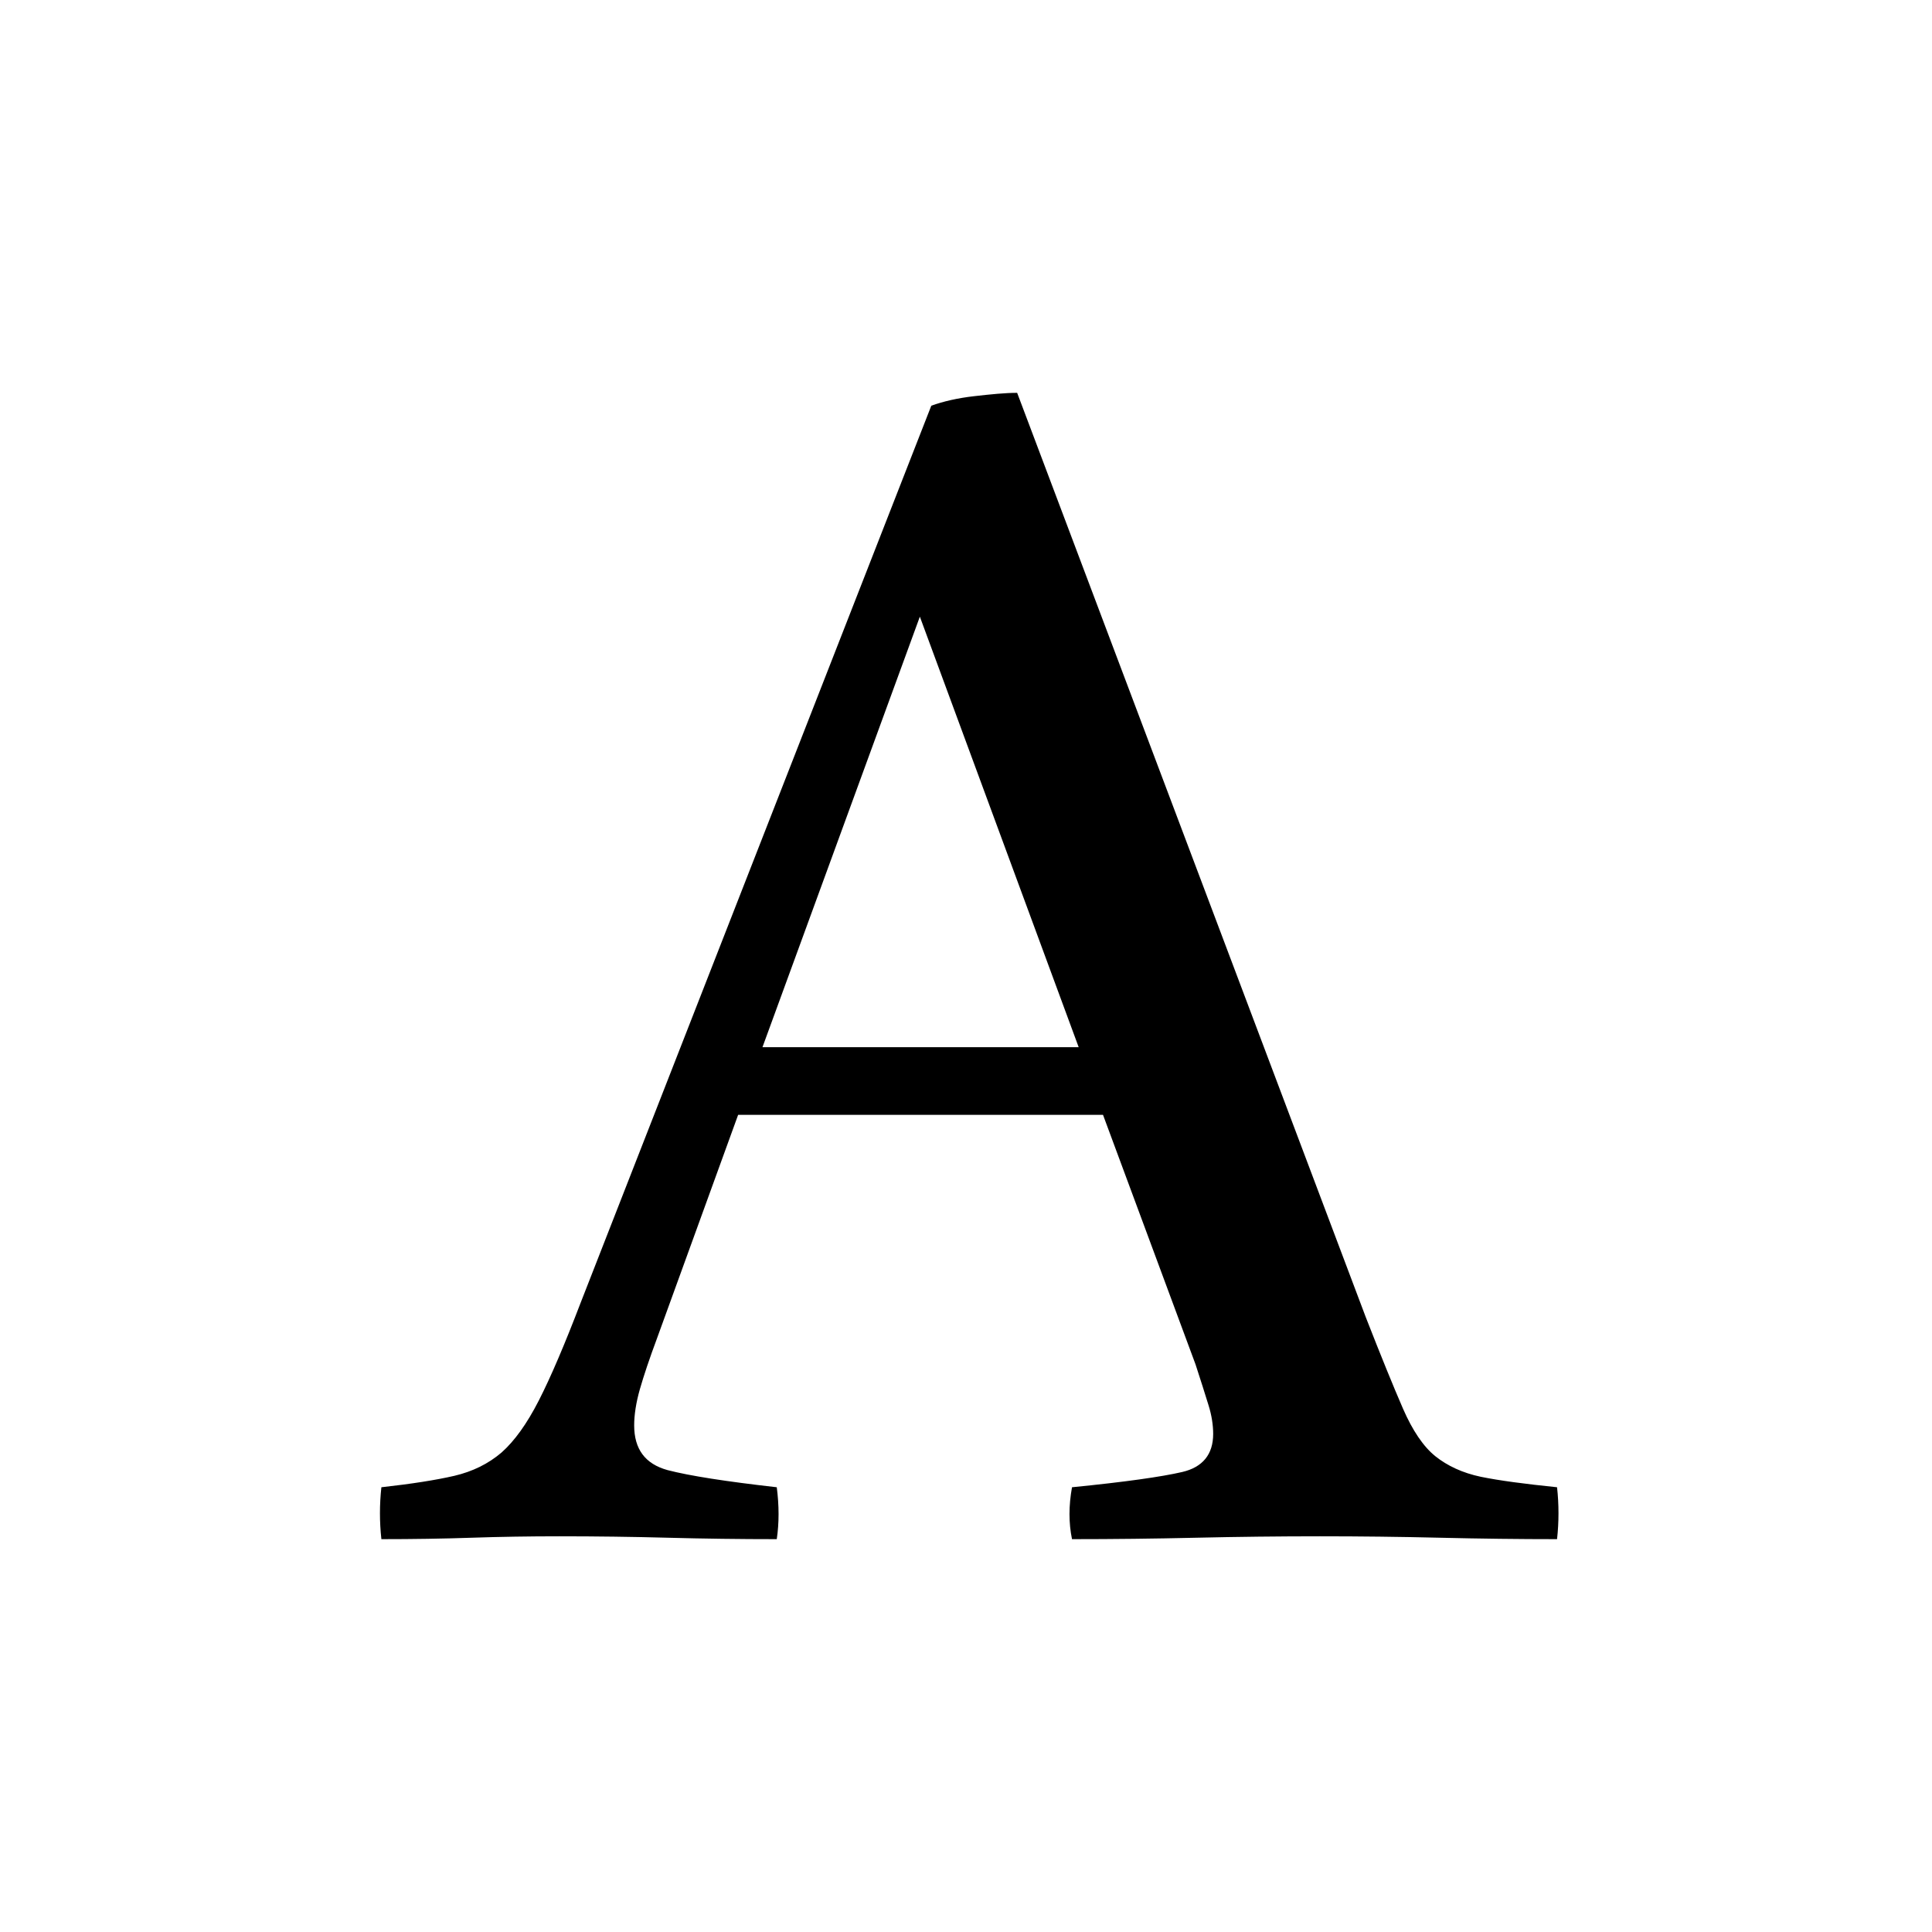 <?xml version="1.0" encoding="UTF-8"?>
<svg xmlns="http://www.w3.org/2000/svg" width="300" height="300" viewBox="0 0 300 300" fill="none">
  <path d="M59.222 239C58.926 236.338 58.926 233.602 59.222 230.939C63.888 230.422 67.665 229.83 70.553 229.165C73.368 228.499 75.811 227.316 77.885 225.541C79.885 223.766 81.81 221.104 83.662 217.48C85.513 213.857 87.661 208.828 90.179 202.246L144.612 62.997C146.464 62.331 148.686 61.813 151.278 61.518C153.87 61.222 156.091 61 157.943 61L212.08 204.539C214.45 210.603 216.376 215.336 217.857 218.737C219.338 222.139 221.041 224.654 222.893 226.133C224.744 227.612 227.114 228.721 229.928 229.312C232.817 229.904 236.742 230.422 241.778 230.939C242.074 233.602 242.074 236.338 241.778 239C235.927 239 229.854 238.926 223.633 238.778C217.412 238.63 211.191 238.556 204.97 238.556C198.749 238.556 192.158 238.63 185.715 238.778C179.272 238.926 172.829 239 166.46 239C165.941 236.486 165.941 233.823 166.46 230.939C174.68 230.126 180.383 229.312 183.567 228.573C186.752 227.833 188.381 225.837 188.381 222.657C188.381 221.326 188.159 219.773 187.641 218.146C187.122 216.445 186.456 214.374 185.641 211.86L171.274 173.11H114.618L102.028 207.793C100.843 210.973 99.955 213.635 99.362 215.705C98.77 217.776 98.474 219.699 98.474 221.326C98.474 225.023 100.177 227.316 103.658 228.277C107.064 229.165 112.767 230.052 120.617 230.939C120.987 233.823 120.987 236.486 120.617 239C114.915 239 109.286 238.926 103.732 238.778C98.177 238.63 92.549 238.556 86.846 238.556C82.18 238.556 77.589 238.63 73.219 238.778C68.85 238.926 64.184 239 59.148 239H59.222ZM118.395 162.609H167.497L142.835 95.757L118.395 162.609Z" fill="black"></path>
</svg>

